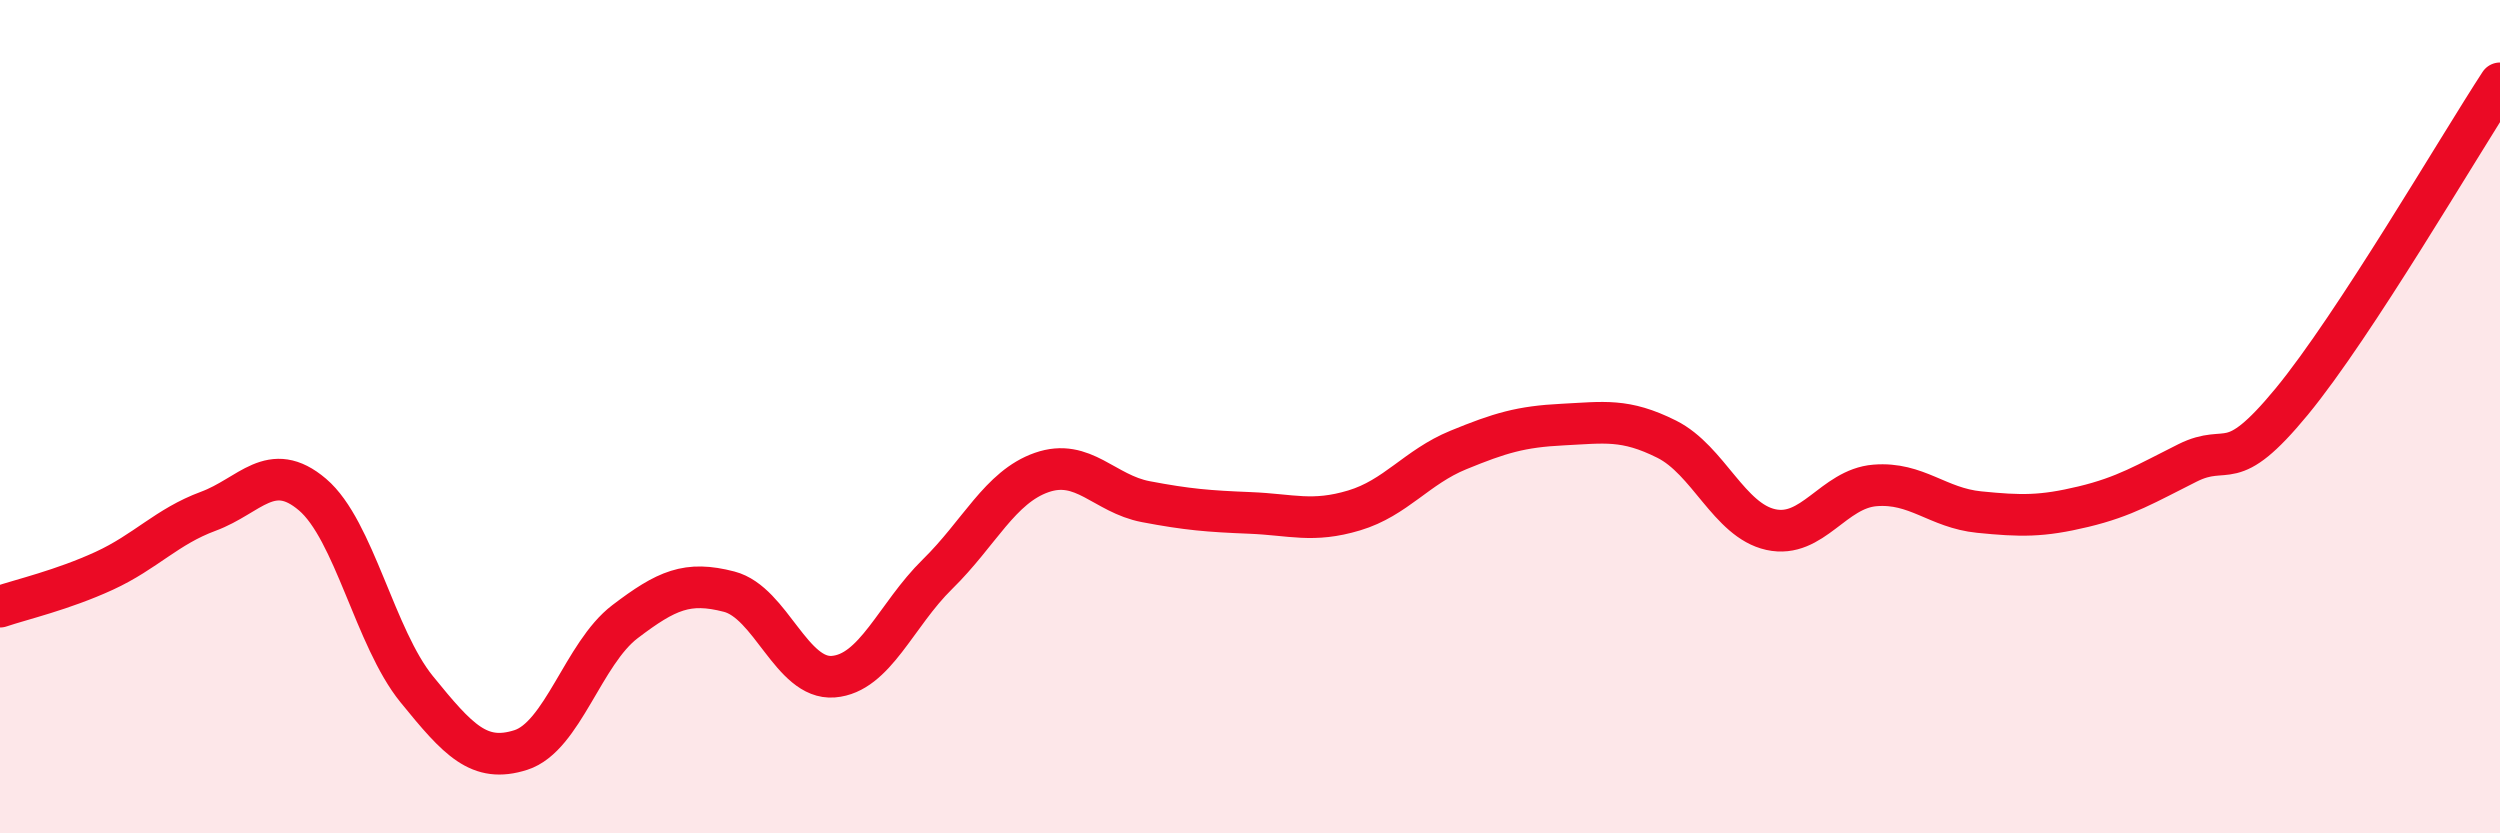 
    <svg width="60" height="20" viewBox="0 0 60 20" xmlns="http://www.w3.org/2000/svg">
      <path
        d="M 0,14.56 C 0.5,14.39 1.5,14.16 2.5,13.7 C 3.5,13.24 4,12.64 5,12.27 C 6,11.9 6.5,11.02 7.5,11.87 C 8.5,12.72 9,15.31 10,16.54 C 11,17.77 11.5,18.32 12.5,18 C 13.5,17.68 14,15.68 15,14.92 C 16,14.16 16.5,13.94 17.5,14.2 C 18.5,14.46 19,16.32 20,16.24 C 21,16.16 21.5,14.76 22.5,13.78 C 23.5,12.8 24,11.69 25,11.34 C 26,10.99 26.5,11.85 27.5,12.04 C 28.5,12.23 29,12.27 30,12.31 C 31,12.35 31.5,12.55 32.5,12.25 C 33.5,11.95 34,11.21 35,10.8 C 36,10.39 36.5,10.24 37.5,10.19 C 38.5,10.14 39,10.04 40,10.54 C 41,11.04 41.5,12.49 42.5,12.71 C 43.5,12.93 44,11.73 45,11.65 C 46,11.57 46.5,12.19 47.5,12.29 C 48.5,12.39 49,12.4 50,12.16 C 51,11.92 51.5,11.61 52.5,11.11 C 53.5,10.61 53.5,11.46 55,9.64 C 56.5,7.82 59,3.53 60,2L60 20L0 20Z"
        fill="#EB0A25"
        opacity="0.1"
        stroke-linecap="round"
        stroke-linejoin="round"
      />
      <path
        d="M 0,14.56 C 0.5,14.39 1.5,14.16 2.5,13.7 C 3.5,13.24 4,12.64 5,12.27 C 6,11.9 6.5,11.02 7.5,11.87 C 8.5,12.72 9,15.31 10,16.54 C 11,17.77 11.5,18.32 12.5,18 C 13.5,17.68 14,15.68 15,14.92 C 16,14.16 16.5,13.94 17.5,14.2 C 18.5,14.46 19,16.32 20,16.24 C 21,16.16 21.5,14.76 22.5,13.78 C 23.5,12.8 24,11.69 25,11.34 C 26,10.99 26.5,11.85 27.5,12.04 C 28.5,12.23 29,12.27 30,12.31 C 31,12.35 31.5,12.55 32.5,12.25 C 33.5,11.95 34,11.21 35,10.8 C 36,10.39 36.5,10.24 37.5,10.19 C 38.5,10.14 39,10.04 40,10.54 C 41,11.04 41.5,12.49 42.5,12.71 C 43.5,12.93 44,11.73 45,11.65 C 46,11.57 46.5,12.19 47.5,12.29 C 48.5,12.39 49,12.4 50,12.16 C 51,11.92 51.5,11.61 52.5,11.11 C 53.5,10.61 53.5,11.46 55,9.64 C 56.5,7.82 59,3.53 60,2"
        stroke="#EB0A25"
        stroke-width="1"
        fill="none"
        stroke-linecap="round"
        stroke-linejoin="round"
      />
    </svg>
  